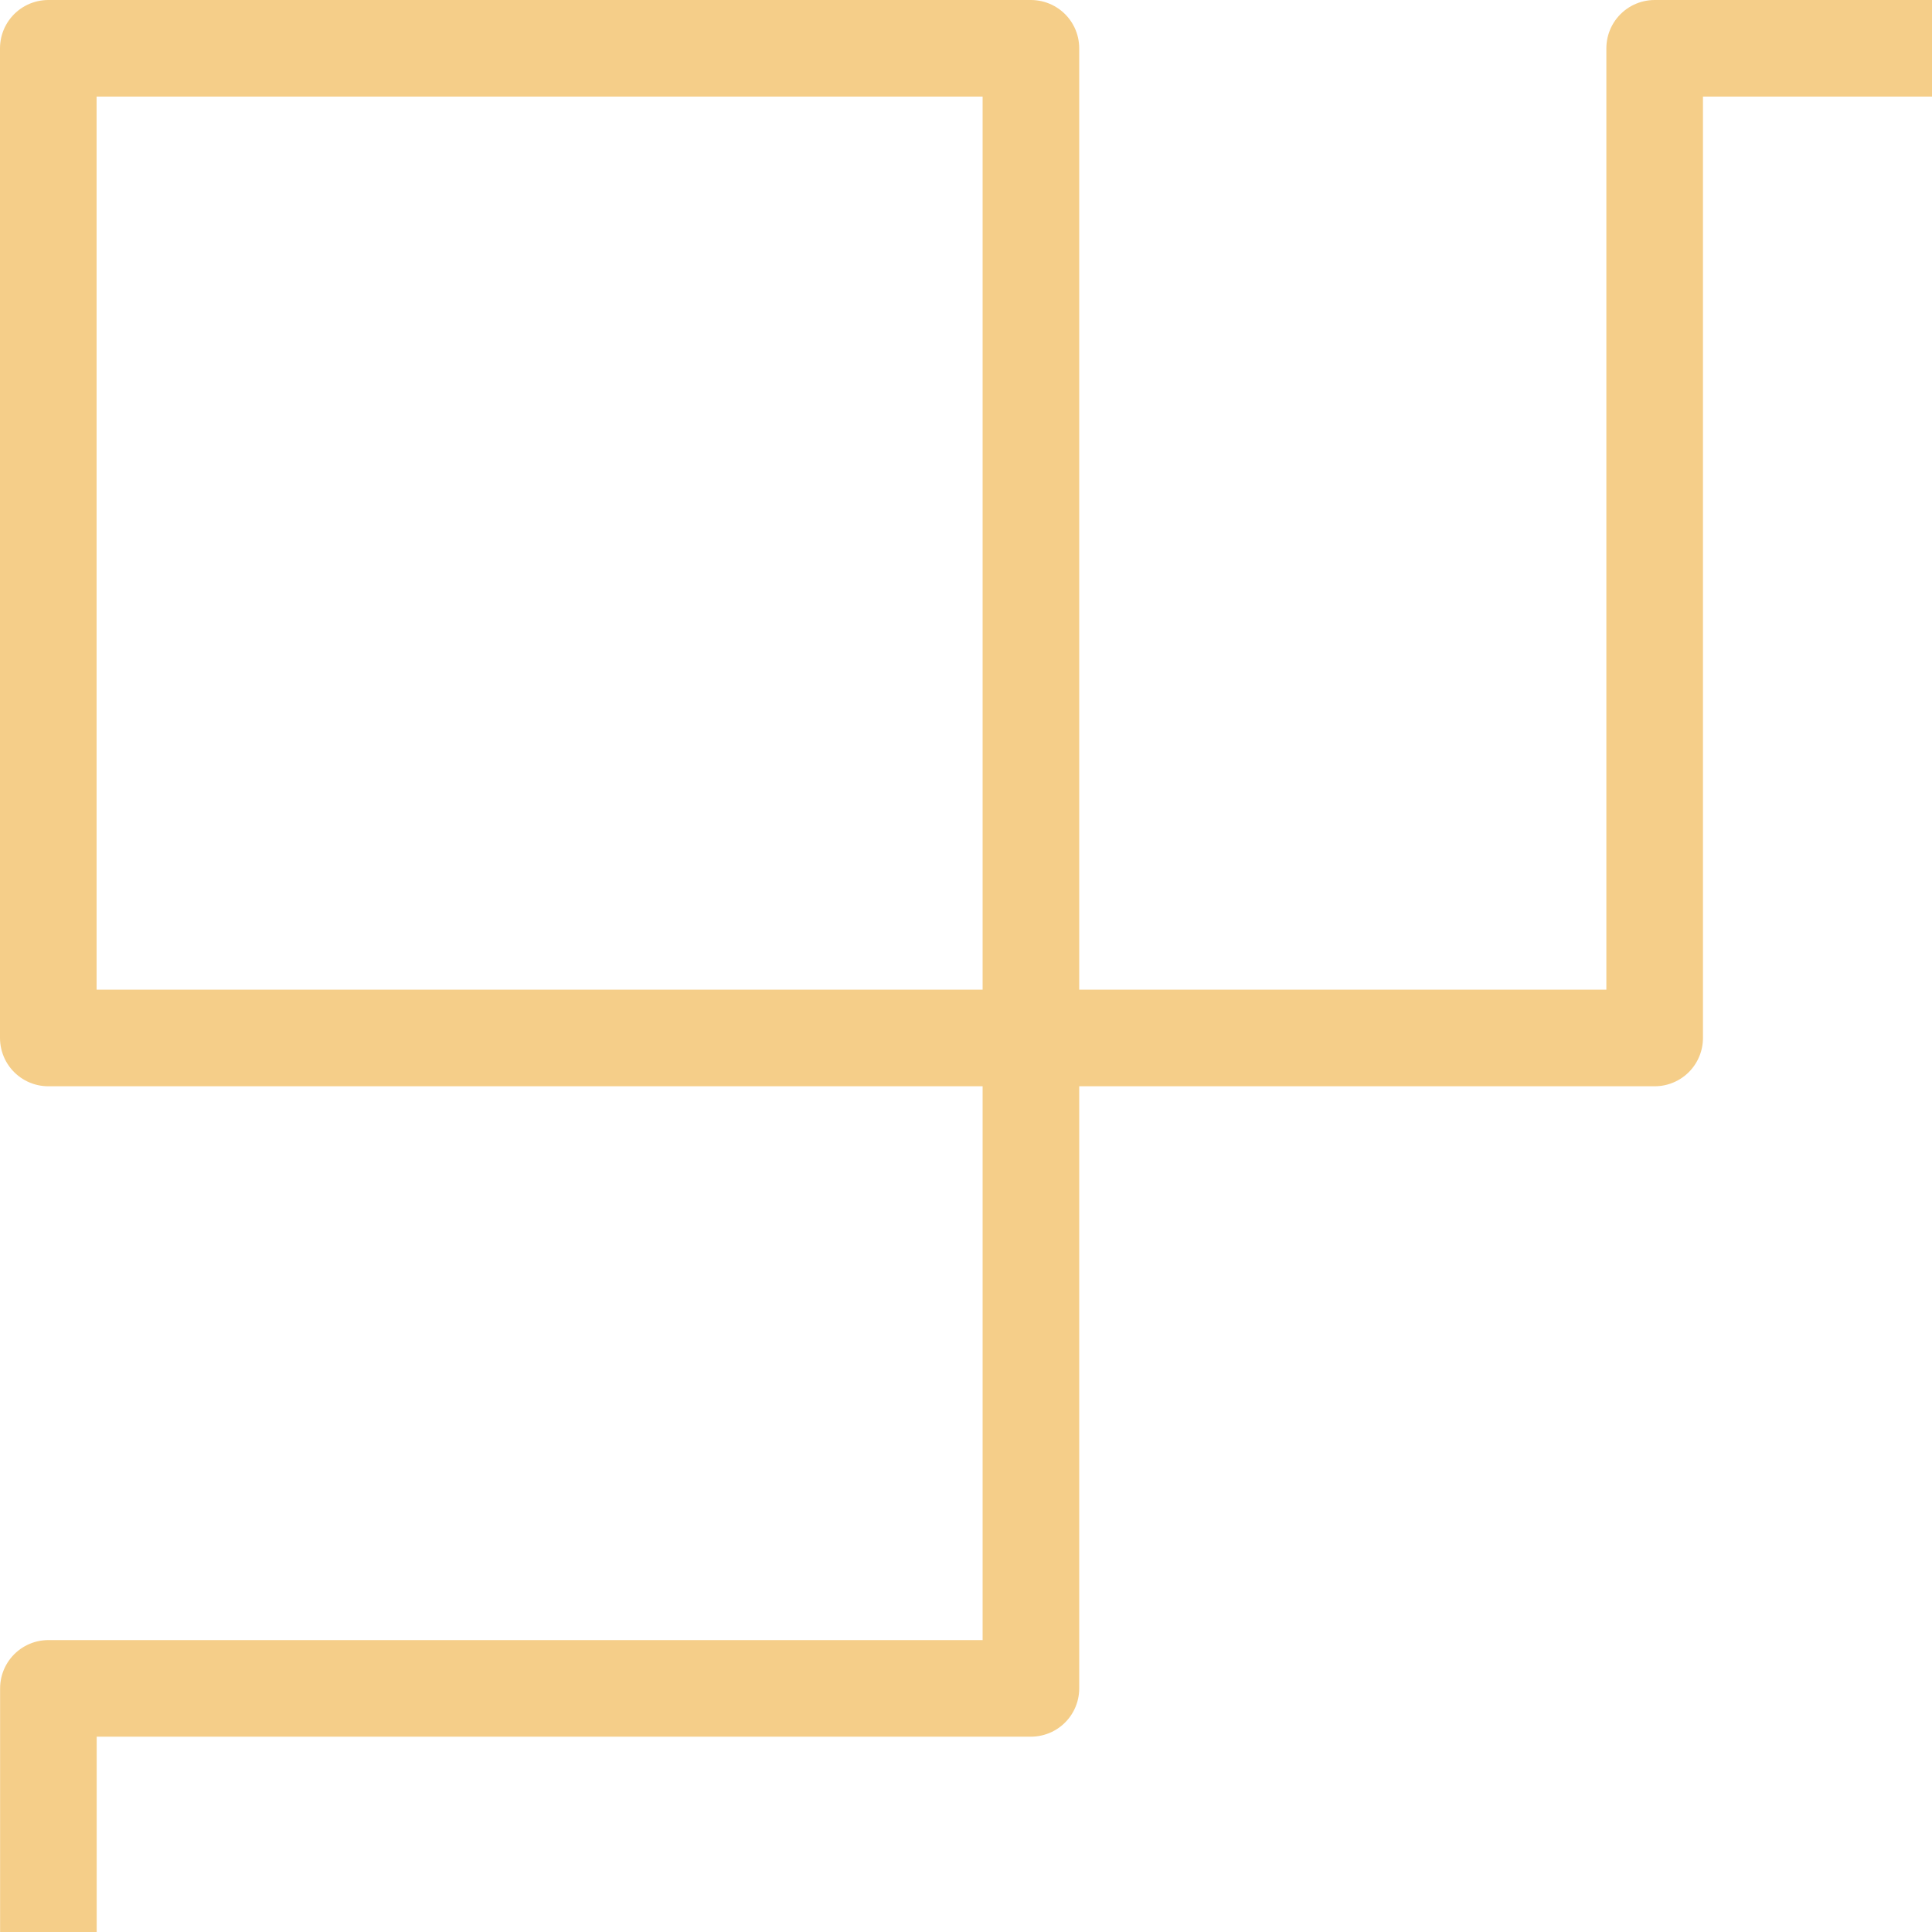 <svg xmlns="http://www.w3.org/2000/svg" xmlns:xlink="http://www.w3.org/1999/xlink" width="20" height="20" viewBox="0 0 20 20">
  <defs>
    <clipPath id="clip-Artboard_4">
      <rect width="20" height="20"/>
    </clipPath>
  </defs>
  <g id="Artboard_4" data-name="Artboard – 4" clip-path="url(#clip-Artboard_4)">
    <path id="Path_10469" data-name="Path 10469" d="M501.3-721.93H489.947v-15.207H501.3v9.178H482.737v-9.178h-209.5v10.172H256.255v-10.172H266.5v16.63H256.255V376.955H266.5v16.629H256.255V383.412h16.978v10.171h209.5v-9.178H501.3v9.178H489.947V378.377H501.3Z" transform="translate(394.084 -255.755) rotate(90)" fill="none" stroke="#f5ce89" stroke-linejoin="round" stroke-width="1"/>
  </g>
</svg>
